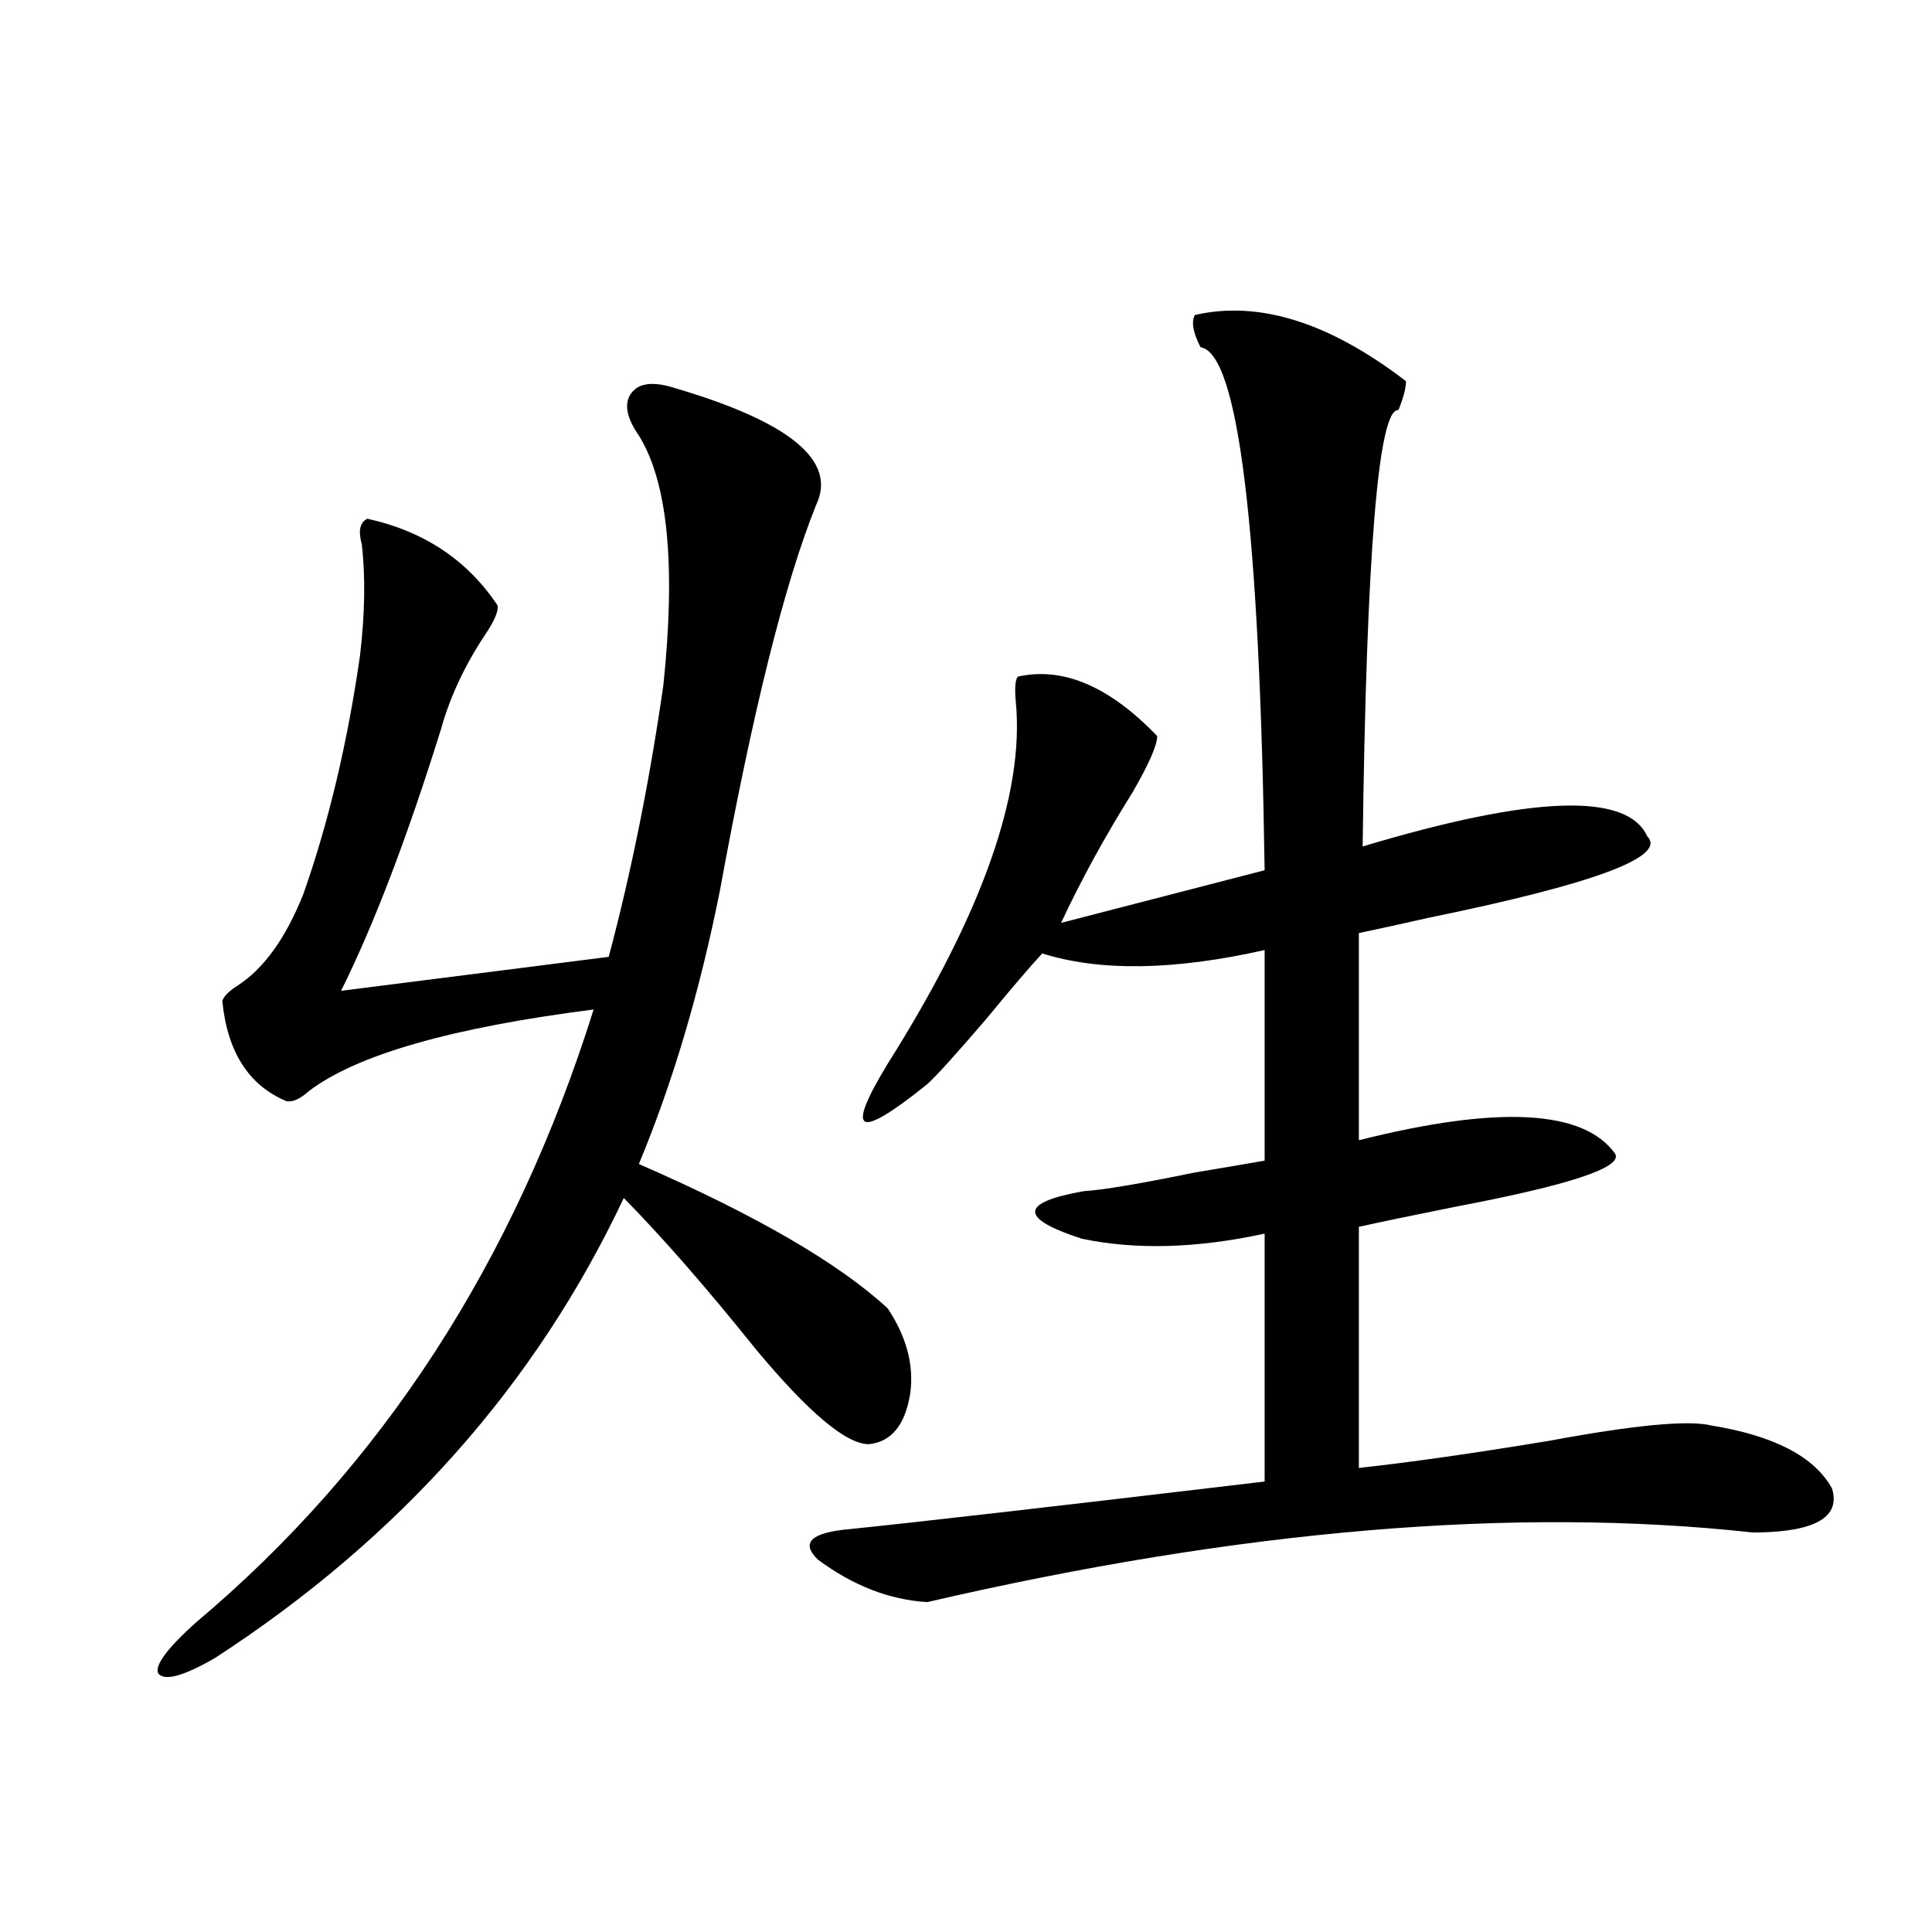 <?xml version="1.0" encoding="utf-8"?>
<!-- Generator: Adobe Illustrator 16.0.0, SVG Export Plug-In . SVG Version: 6.00 Build 0)  -->
<!DOCTYPE svg PUBLIC "-//W3C//DTD SVG 1.1//EN" "http://www.w3.org/Graphics/SVG/1.1/DTD/svg11.dtd">
<svg version="1.1" id="图层_1" xmlns="http://www.w3.org/2000/svg" xmlns:xlink="http://www.w3.org/1999/xlink" x="0px" y="0px"
	 width="1000px" height="1000px" viewBox="0 0 1000 1000" enable-background="new 0 0 1000 1000" xml:space="preserve">
<path d="M349.211,200.828c59.831,17.578,84.221,37.793,73.169,60.645c-16.265,40.43-32.85,106.938-49.755,199.512
	c-10.411,52.158-24.39,99.316-41.95,141.504c60.486,26.367,103.412,51.279,128.777,74.707c9.756,14.653,13.658,29.307,11.707,43.945
	c-2.606,16.411-9.756,25.2-21.463,26.367c-11.707,0-31.219-16.396-58.535-49.219c-25.365-31.641-48.139-57.705-68.291-78.223
	c-45.532,96.68-116.095,176.084-211.702,238.184c-16.265,9.366-26.021,12.003-29.268,7.91c-1.951-4.105,4.543-12.895,19.512-26.367
	c96.248-80.859,164.874-186.616,205.849-317.285c-73.504,9.38-122.604,23.442-147.313,42.188c-4.558,4.106-8.46,5.864-11.707,5.273
	c-19.512-8.198-30.578-25.488-33.17-51.855c0.641-2.334,3.247-4.971,7.805-7.91c13.658-8.789,25.03-24.609,34.146-47.461
	c13.003-36.914,22.759-77.92,29.268-123.047c2.592-21.67,2.927-41.006,0.976-58.008c-1.951-7.031-0.976-11.426,2.927-13.184
	c29.268,6.455,51.706,21.396,67.315,44.824c0.641,2.939-1.631,8.213-6.829,15.82c-10.411,15.82-17.896,31.943-22.438,48.34
	c-17.561,56.25-34.801,101.377-51.706,135.352l138.533-17.578c11.707-43.945,21.128-90.815,28.292-140.625
	c6.494-62.1,2.271-105.166-12.683-129.199c-6.509-9.365-7.805-16.699-3.902-21.973S338.145,197.313,349.211,200.828z
	 M618.473,163.035c33.17-7.607,69.587,3.818,109.266,34.277c0,3.516-1.311,8.501-3.902,14.941
	c-10.411-1.167-16.585,74.131-18.536,225.879c87.803-26.367,136.902-28.125,147.313-5.273
	c10.396,10.547-27.316,24.609-113.168,42.188c-15.609,3.516-27.651,6.152-36.097,7.91v107.227
	c72.193-18.154,116.415-15.82,132.68,7.031c3.902,7.031-23.414,16.123-81.949,27.246c-23.414,4.697-40.334,8.213-50.73,10.547
	v124.805c26.661-2.925,59.511-7.607,98.534-14.063c44.222-8.198,72.193-10.835,83.9-7.91c32.515,5.273,53.322,16.123,62.438,32.52
	c4.543,14.653-8.14,22.275-38.048,22.852h-2.927c-122.924-13.472-265.359-1.455-427.307,36.035
	c-19.512-1.167-38.383-8.486-56.584-21.973c-9.115-8.789-3.582-14.063,16.585-15.82c34.466-3.516,106.004-11.714,214.629-24.609
	v-128.32c-35.121,7.622-66.675,8.501-94.632,2.637c-32.529-10.547-32.194-18.745,0.976-24.609c9.756-0.576,28.933-3.804,57.56-9.668
	c17.561-2.925,29.588-4.971,36.097-6.152V491.746c-46.828,10.547-85.211,11.138-115.119,1.758
	c-6.509,7.031-16.265,18.457-29.268,34.277c-15.609,18.169-25.7,29.307-30.243,33.398c-18.216,14.653-28.947,21.094-32.194,19.336
	c-3.262-1.758,0.641-11.714,11.707-29.883c48.779-77.344,70.883-139.746,66.34-187.207c-0.655-7.031-0.335-11.426,0.976-13.184
	c23.414-5.273,47.469,4.985,72.193,30.762c0,4.697-4.237,14.365-12.683,29.004c-14.313,22.852-26.676,45.415-37.072,67.676
	l105.363-27.246c-2.606-177.539-13.658-267.764-33.17-270.703C617.497,172.127,616.521,166.551,618.473,163.035z"/>
</svg>
